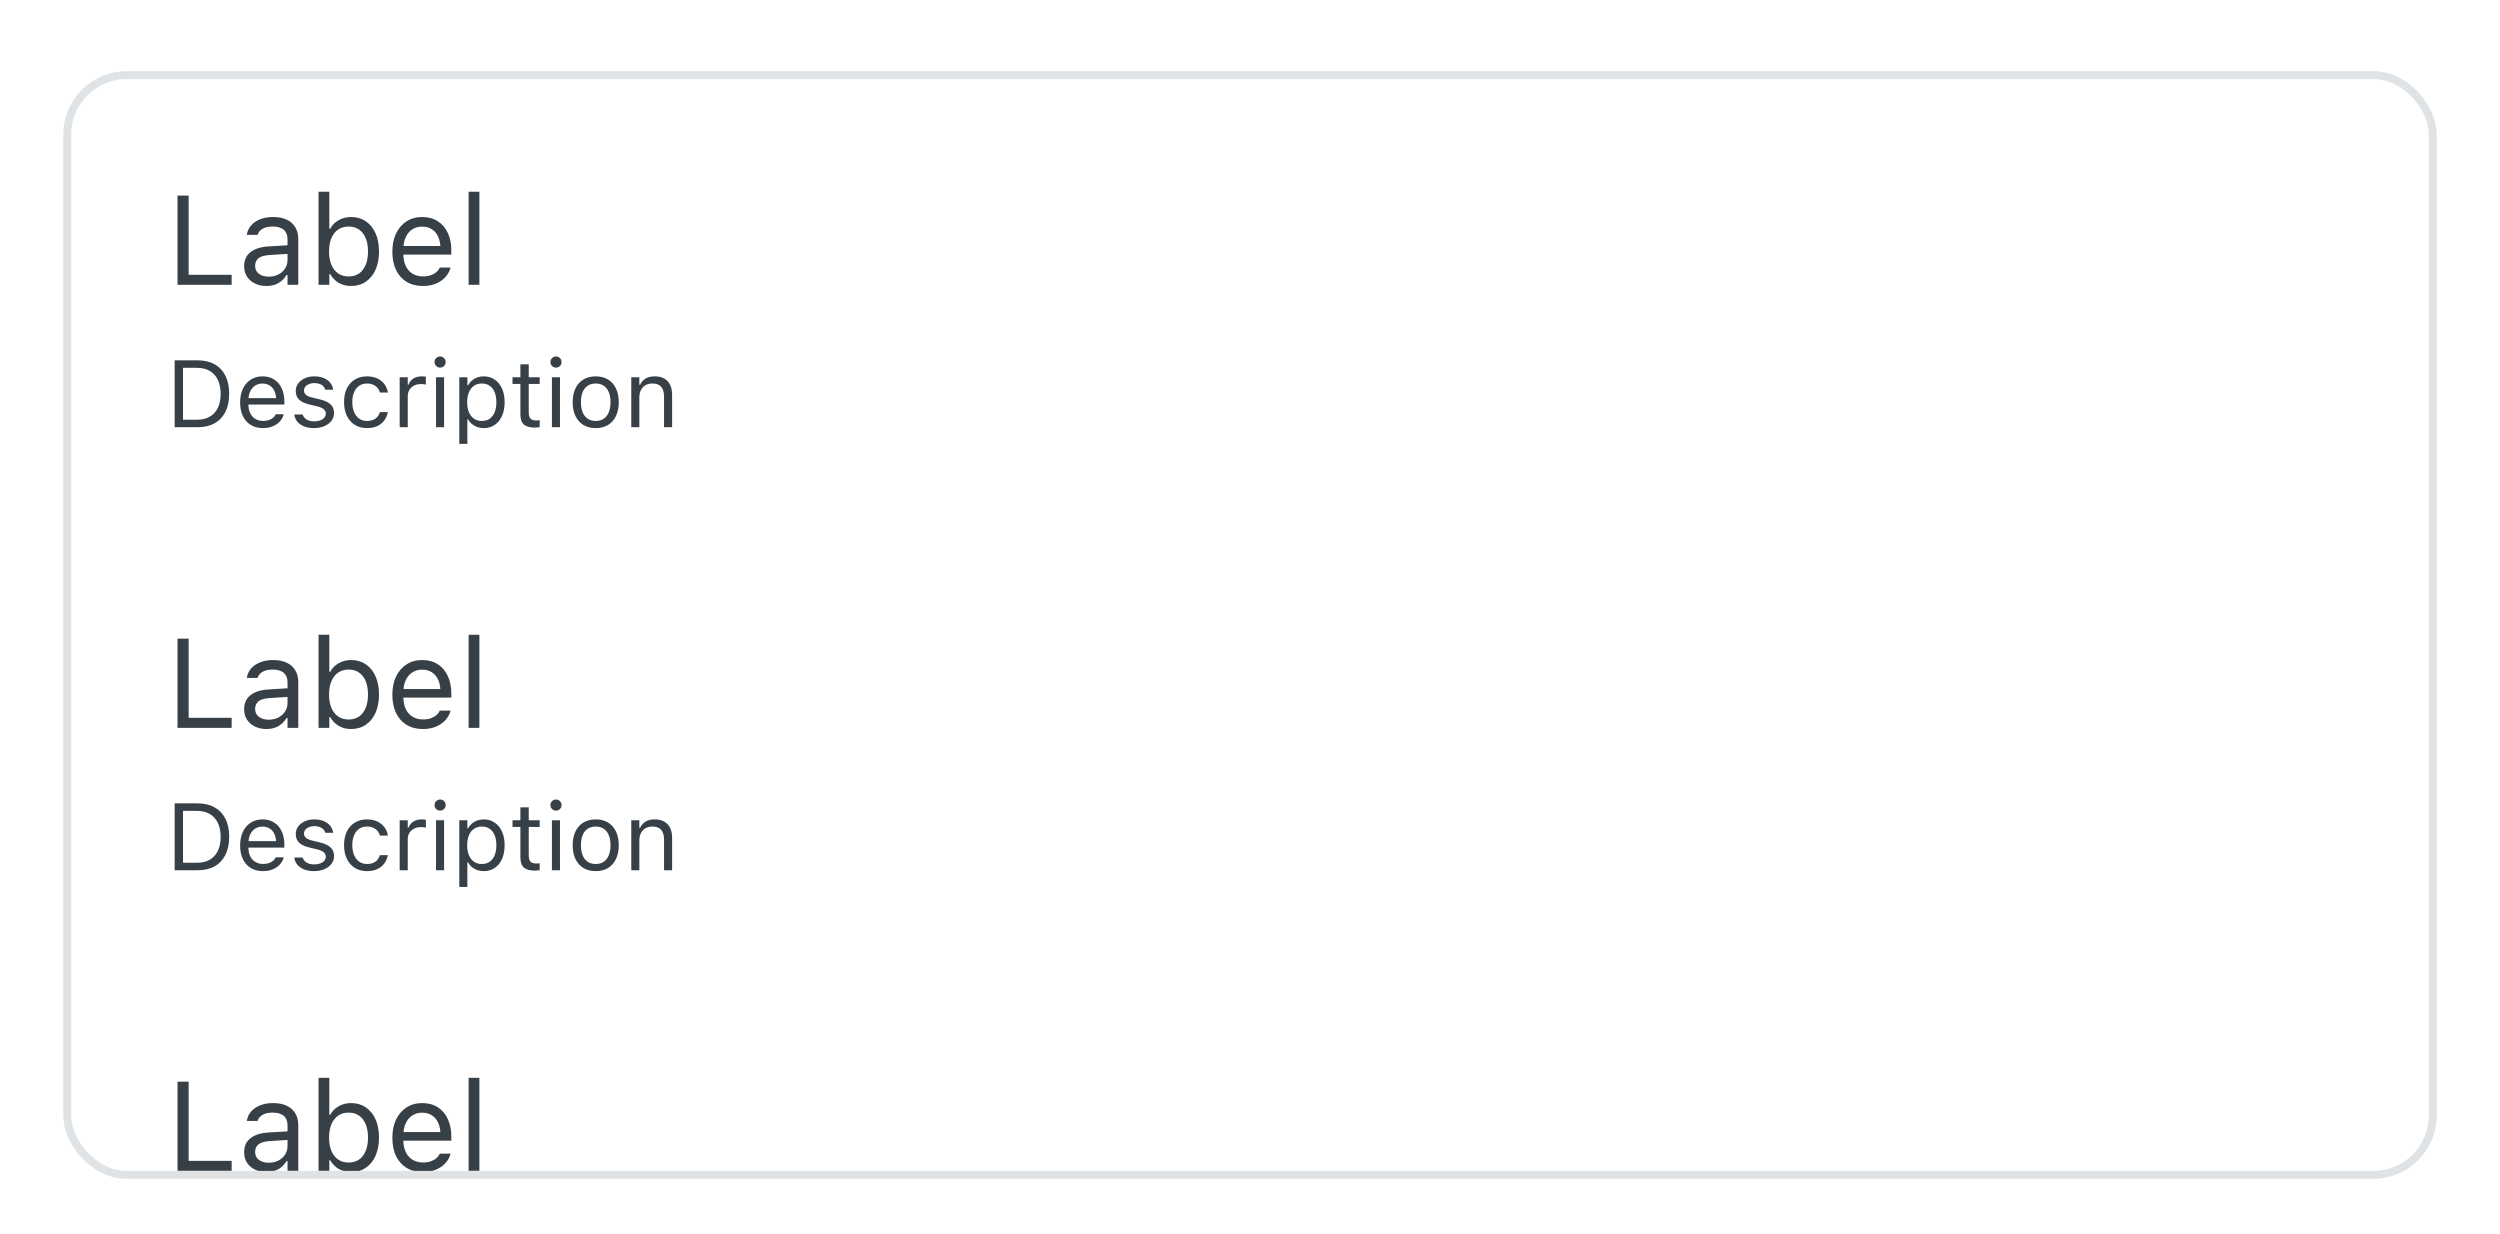 <svg width="316" height="156" viewBox="0 0 316 156" fill="none" xmlns="http://www.w3.org/2000/svg">
<g filter="url(#filter0_dd_1_27343)">
<g clip-path="url(#clip0_1_27343)">
<rect x="8" y="6" width="300" height="140" rx="8" fill="white"/>
<rect width="298" height="56" transform="translate(9 7)" fill="white"/>
<path d="M22.438 33H29.281V31.734H23.844V21.727H22.438V33ZM33.672 33.148C34.052 33.148 34.401 33.096 34.719 32.992C35.036 32.883 35.32 32.724 35.57 32.516C35.825 32.307 36.042 32.055 36.219 31.758H36.344V33H37.703V27.234C37.703 26.651 37.578 26.151 37.328 25.734C37.083 25.312 36.721 24.99 36.242 24.766C35.768 24.542 35.188 24.43 34.5 24.43C33.901 24.43 33.367 24.523 32.898 24.711C32.43 24.893 32.047 25.151 31.75 25.484C31.458 25.812 31.276 26.198 31.203 26.641L31.195 26.688H32.555L32.562 26.664C32.672 26.336 32.888 26.083 33.211 25.906C33.534 25.724 33.948 25.633 34.453 25.633C35.083 25.633 35.555 25.771 35.867 26.047C36.185 26.318 36.344 26.713 36.344 27.234V29.859C36.344 30.26 36.24 30.62 36.031 30.938C35.828 31.255 35.547 31.508 35.188 31.695C34.828 31.878 34.417 31.969 33.953 31.969C33.464 31.969 33.057 31.852 32.734 31.617C32.411 31.378 32.25 31.044 32.25 30.617V30.602C32.25 30.185 32.396 29.862 32.688 29.633C32.984 29.404 33.453 29.271 34.094 29.234L37.023 29.047V27.961L33.93 28.148C32.95 28.206 32.193 28.448 31.656 28.875C31.125 29.297 30.859 29.883 30.859 30.633V30.648C30.859 31.159 30.982 31.602 31.227 31.977C31.477 32.352 31.812 32.641 32.234 32.844C32.661 33.047 33.141 33.148 33.672 33.148ZM44.375 33.148C45.089 33.148 45.708 32.969 46.234 32.609C46.766 32.25 47.177 31.745 47.469 31.094C47.76 30.438 47.906 29.672 47.906 28.797V28.781C47.906 27.901 47.76 27.135 47.469 26.484C47.177 25.833 46.766 25.328 46.234 24.969C45.708 24.609 45.089 24.43 44.375 24.43C43.797 24.43 43.271 24.565 42.797 24.836C42.328 25.102 41.979 25.458 41.75 25.906H41.625V21.234H40.266V33H41.625V31.656H41.75C42.01 32.125 42.367 32.492 42.82 32.758C43.273 33.018 43.792 33.148 44.375 33.148ZM44.062 31.945C43.552 31.945 43.112 31.818 42.742 31.562C42.372 31.307 42.089 30.945 41.891 30.477C41.693 30.003 41.594 29.443 41.594 28.797V28.781C41.594 28.13 41.693 27.57 41.891 27.102C42.089 26.633 42.372 26.271 42.742 26.016C43.112 25.76 43.552 25.633 44.062 25.633C44.578 25.633 45.018 25.76 45.383 26.016C45.747 26.266 46.026 26.625 46.219 27.094C46.417 27.562 46.516 28.125 46.516 28.781V28.797C46.516 29.448 46.417 30.01 46.219 30.484C46.026 30.953 45.747 31.315 45.383 31.57C45.018 31.82 44.578 31.945 44.062 31.945ZM53.453 33.148C53.948 33.148 54.393 33.086 54.789 32.961C55.19 32.831 55.536 32.659 55.828 32.445C56.12 32.227 56.357 31.984 56.539 31.719C56.727 31.448 56.857 31.169 56.93 30.883L56.945 30.82H55.586L55.555 30.891C55.482 31.057 55.354 31.221 55.172 31.383C54.99 31.544 54.758 31.677 54.477 31.781C54.195 31.885 53.865 31.938 53.484 31.938C52.974 31.938 52.531 31.826 52.156 31.602C51.781 31.372 51.492 31.047 51.289 30.625C51.086 30.198 50.984 29.685 50.984 29.086V28.547C50.984 27.917 51.089 27.385 51.297 26.953C51.505 26.521 51.786 26.195 52.141 25.977C52.5 25.753 52.906 25.641 53.359 25.641C53.812 25.641 54.214 25.747 54.562 25.961C54.911 26.169 55.185 26.487 55.383 26.914C55.581 27.341 55.68 27.885 55.68 28.547V29.086L56.352 28.094H50.297V29.18H57.047V28.648C57.047 27.81 56.898 27.076 56.602 26.445C56.31 25.81 55.888 25.315 55.336 24.961C54.789 24.607 54.133 24.43 53.367 24.43C52.607 24.43 51.943 24.615 51.375 24.984C50.807 25.354 50.367 25.867 50.055 26.523C49.747 27.18 49.594 27.943 49.594 28.812V28.82C49.594 29.701 49.747 30.466 50.055 31.117C50.367 31.763 50.81 32.263 51.383 32.617C51.961 32.971 52.651 33.148 53.453 33.148ZM59.234 33H60.594V21.234H59.234V33Z" fill="#373F47"/>
<path d="M22.078 51H24.979C25.818 51 26.535 50.834 27.129 50.502C27.723 50.166 28.178 49.684 28.494 49.055C28.811 48.422 28.969 47.662 28.969 46.775V46.764C28.969 45.877 28.811 45.119 28.494 44.49C28.178 43.861 27.721 43.381 27.123 43.049C26.529 42.713 25.814 42.545 24.979 42.545H22.078V51ZM23.133 50.051V43.494H24.908C25.533 43.494 26.068 43.625 26.514 43.887C26.959 44.145 27.299 44.52 27.533 45.012C27.771 45.5 27.891 46.088 27.891 46.775V46.787C27.891 47.471 27.773 48.057 27.539 48.545C27.305 49.033 26.965 49.406 26.52 49.664C26.074 49.922 25.537 50.051 24.908 50.051H23.133ZM33.246 51.111C33.617 51.111 33.951 51.065 34.248 50.971C34.549 50.873 34.809 50.744 35.027 50.584C35.246 50.42 35.424 50.238 35.56 50.039C35.701 49.836 35.799 49.627 35.853 49.412L35.865 49.365H34.846L34.822 49.418C34.768 49.543 34.672 49.666 34.535 49.787C34.398 49.908 34.225 50.008 34.014 50.086C33.803 50.164 33.555 50.203 33.27 50.203C32.887 50.203 32.555 50.119 32.273 49.951C31.992 49.779 31.775 49.535 31.623 49.219C31.471 48.898 31.395 48.514 31.395 48.065V47.66C31.395 47.188 31.473 46.789 31.629 46.465C31.785 46.141 31.996 45.897 32.262 45.732C32.531 45.565 32.836 45.48 33.176 45.48C33.516 45.48 33.816 45.56 34.078 45.721C34.34 45.877 34.545 46.115 34.693 46.435C34.842 46.756 34.916 47.164 34.916 47.66V48.065L35.42 47.32H30.879V48.135H35.941V47.736C35.941 47.107 35.83 46.557 35.607 46.084C35.389 45.607 35.072 45.236 34.658 44.971C34.248 44.705 33.756 44.572 33.182 44.572C32.611 44.572 32.113 44.711 31.688 44.988C31.262 45.266 30.932 45.65 30.697 46.143C30.467 46.635 30.352 47.207 30.352 47.859V47.865C30.352 48.525 30.467 49.1 30.697 49.588C30.932 50.072 31.264 50.447 31.693 50.713C32.127 50.978 32.645 51.111 33.246 51.111ZM39.691 51.111C40.172 51.111 40.602 51.031 40.98 50.871C41.363 50.711 41.666 50.488 41.889 50.203C42.111 49.914 42.223 49.582 42.223 49.207V49.195C42.223 48.742 42.076 48.381 41.783 48.111C41.494 47.842 41.053 47.635 40.459 47.49L39.486 47.256C39.115 47.166 38.846 47.051 38.678 46.91C38.51 46.77 38.426 46.592 38.426 46.377V46.365C38.426 46.178 38.482 46.014 38.596 45.873C38.709 45.732 38.863 45.623 39.059 45.545C39.254 45.463 39.477 45.422 39.727 45.422C40.109 45.422 40.42 45.5 40.658 45.656C40.897 45.812 41.049 46.016 41.115 46.266H42.117C42.07 45.922 41.941 45.623 41.73 45.369C41.523 45.115 41.248 44.92 40.904 44.783C40.565 44.643 40.174 44.572 39.732 44.572C39.287 44.572 38.887 44.652 38.531 44.812C38.176 44.973 37.895 45.191 37.688 45.469C37.484 45.746 37.383 46.06 37.383 46.412V46.418C37.383 46.871 37.522 47.234 37.799 47.508C38.076 47.777 38.51 47.982 39.1 48.123L40.078 48.357C40.469 48.451 40.75 48.574 40.922 48.727C41.094 48.875 41.18 49.057 41.18 49.272V49.283C41.18 49.475 41.117 49.645 40.992 49.793C40.867 49.938 40.695 50.053 40.477 50.139C40.262 50.221 40.012 50.262 39.727 50.262C39.324 50.262 38.998 50.182 38.748 50.022C38.498 49.861 38.33 49.65 38.244 49.389H37.201C37.24 49.736 37.367 50.039 37.582 50.297C37.801 50.555 38.09 50.756 38.449 50.9C38.809 51.041 39.223 51.111 39.691 51.111ZM46.389 51.111C46.897 51.111 47.33 51.027 47.69 50.859C48.049 50.691 48.338 50.461 48.557 50.168C48.775 49.871 48.928 49.533 49.014 49.154L49.025 49.09L48.018 49.096L48.006 49.131C47.889 49.482 47.695 49.75 47.426 49.934C47.156 50.117 46.809 50.209 46.383 50.209C46.008 50.209 45.682 50.111 45.404 49.916C45.127 49.721 44.912 49.445 44.76 49.09C44.607 48.73 44.531 48.309 44.531 47.824V47.812C44.531 47.336 44.605 46.924 44.754 46.576C44.906 46.225 45.121 45.953 45.398 45.762C45.676 45.57 46.004 45.475 46.383 45.475C46.836 45.475 47.201 45.584 47.478 45.803C47.756 46.022 47.934 46.287 48.012 46.6L48.018 46.617H49.031L49.025 46.582C48.963 46.207 48.82 45.869 48.598 45.568C48.375 45.264 48.078 45.022 47.707 44.842C47.336 44.662 46.895 44.572 46.383 44.572C45.793 44.572 45.281 44.707 44.848 44.977C44.414 45.242 44.078 45.617 43.84 46.102C43.605 46.586 43.488 47.156 43.488 47.812V47.824C43.488 48.492 43.607 49.072 43.846 49.565C44.084 50.057 44.42 50.438 44.853 50.707C45.287 50.977 45.799 51.111 46.389 51.111ZM50.52 51H51.539V47.086C51.539 46.777 51.609 46.508 51.75 46.277C51.895 46.047 52.092 45.867 52.342 45.738C52.592 45.609 52.879 45.545 53.203 45.545C53.316 45.545 53.422 45.551 53.52 45.562C53.621 45.57 53.725 45.584 53.83 45.603V44.613C53.779 44.605 53.705 44.598 53.607 44.59C53.514 44.578 53.418 44.572 53.32 44.572C52.895 44.572 52.537 44.664 52.248 44.848C51.959 45.031 51.754 45.289 51.633 45.621H51.539V44.684H50.52V51ZM55.113 51H56.133V44.684H55.113V51ZM55.629 43.465C55.824 43.465 55.99 43.397 56.127 43.26C56.264 43.119 56.332 42.953 56.332 42.762C56.332 42.566 56.264 42.4 56.127 42.264C55.99 42.127 55.824 42.059 55.629 42.059C55.438 42.059 55.272 42.127 55.131 42.264C54.994 42.4 54.926 42.566 54.926 42.762C54.926 42.953 54.994 43.119 55.131 43.26C55.272 43.397 55.438 43.465 55.629 43.465ZM58.055 53.109H59.074V50.004H59.168C59.285 50.23 59.441 50.426 59.637 50.59C59.836 50.754 60.062 50.883 60.316 50.977C60.574 51.066 60.848 51.111 61.137 51.111C61.672 51.111 62.137 50.977 62.531 50.707C62.93 50.438 63.238 50.059 63.457 49.57C63.676 49.082 63.785 48.508 63.785 47.848V47.836C63.785 47.18 63.676 46.607 63.457 46.119C63.238 45.631 62.93 45.252 62.531 44.982C62.137 44.709 61.672 44.572 61.137 44.572C60.844 44.572 60.572 44.617 60.322 44.707C60.072 44.797 59.85 44.926 59.654 45.094C59.459 45.258 59.297 45.457 59.168 45.691H59.074V44.684H58.055V53.109ZM60.902 50.209C60.52 50.209 60.19 50.113 59.912 49.922C59.635 49.73 59.422 49.459 59.273 49.107C59.125 48.752 59.051 48.332 59.051 47.848V47.836C59.051 47.348 59.125 46.928 59.273 46.576C59.422 46.225 59.635 45.953 59.912 45.762C60.19 45.57 60.52 45.475 60.902 45.475C61.289 45.475 61.619 45.57 61.893 45.762C62.166 45.949 62.375 46.219 62.52 46.57C62.668 46.922 62.742 47.344 62.742 47.836V47.848C62.742 48.336 62.668 48.758 62.52 49.113C62.375 49.465 62.166 49.736 61.893 49.928C61.619 50.115 61.289 50.209 60.902 50.209ZM67.623 51.047C67.725 51.047 67.824 51.041 67.922 51.029C68.019 51.018 68.117 51.004 68.215 50.988V50.121C68.121 50.129 68.041 50.135 67.975 50.139C67.912 50.143 67.836 50.145 67.746 50.145C67.418 50.145 67.184 50.065 67.043 49.904C66.902 49.74 66.832 49.473 66.832 49.102V45.527H68.215V44.684H66.832V43.049H65.777V44.684H64.781V45.527H65.777V49.359C65.777 49.961 65.922 50.393 66.211 50.654C66.504 50.916 66.975 51.047 67.623 51.047ZM69.762 51H70.781V44.684H69.762V51ZM70.277 43.465C70.473 43.465 70.639 43.397 70.775 43.26C70.912 43.119 70.981 42.953 70.981 42.762C70.981 42.566 70.912 42.4 70.775 42.264C70.639 42.127 70.473 42.059 70.277 42.059C70.086 42.059 69.92 42.127 69.779 42.264C69.643 42.4 69.574 42.566 69.574 42.762C69.574 42.953 69.643 43.119 69.779 43.26C69.92 43.397 70.086 43.465 70.277 43.465ZM75.299 51.111C75.9 51.111 76.418 50.98 76.852 50.719C77.285 50.453 77.619 50.076 77.853 49.588C78.092 49.1 78.211 48.52 78.211 47.848V47.836C78.211 47.16 78.092 46.578 77.853 46.09C77.619 45.602 77.285 45.227 76.852 44.965C76.418 44.703 75.9 44.572 75.299 44.572C74.701 44.572 74.184 44.703 73.746 44.965C73.312 45.227 72.977 45.602 72.738 46.09C72.504 46.578 72.387 47.16 72.387 47.836V47.848C72.387 48.52 72.504 49.1 72.738 49.588C72.977 50.076 73.312 50.453 73.746 50.719C74.184 50.98 74.701 51.111 75.299 51.111ZM75.299 50.209C74.9 50.209 74.562 50.115 74.285 49.928C74.008 49.74 73.795 49.471 73.647 49.119C73.502 48.768 73.43 48.344 73.43 47.848V47.836C73.43 47.336 73.502 46.91 73.647 46.559C73.795 46.207 74.008 45.94 74.285 45.756C74.562 45.568 74.9 45.475 75.299 45.475C75.697 45.475 76.035 45.568 76.312 45.756C76.59 45.94 76.801 46.207 76.945 46.559C77.094 46.91 77.168 47.336 77.168 47.836V47.848C77.168 48.344 77.094 48.768 76.945 49.119C76.801 49.471 76.59 49.74 76.312 49.928C76.035 50.115 75.697 50.209 75.299 50.209ZM79.793 51H80.812V47.262C80.812 46.891 80.879 46.572 81.012 46.307C81.148 46.041 81.34 45.836 81.586 45.691C81.832 45.547 82.123 45.475 82.459 45.475C82.963 45.475 83.334 45.613 83.572 45.891C83.814 46.164 83.936 46.586 83.936 47.156V51H84.955V46.91C84.955 46.16 84.764 45.584 84.381 45.182C84.002 44.775 83.457 44.572 82.746 44.572C82.281 44.572 81.898 44.666 81.598 44.853C81.297 45.037 81.066 45.297 80.906 45.633H80.812V44.684H79.793V51Z" fill="#373F47"/>
<rect width="298" height="56" transform="translate(9 63)" fill="white"/>
<path d="M22.438 89H29.281V87.734H23.844V77.727H22.438V89ZM33.672 89.148C34.052 89.148 34.401 89.096 34.719 88.992C35.036 88.883 35.32 88.724 35.57 88.516C35.825 88.307 36.042 88.055 36.219 87.758H36.344V89H37.703V83.234C37.703 82.651 37.578 82.151 37.328 81.734C37.083 81.312 36.721 80.99 36.242 80.766C35.768 80.542 35.188 80.43 34.5 80.43C33.901 80.43 33.367 80.523 32.898 80.711C32.43 80.893 32.047 81.151 31.75 81.484C31.458 81.812 31.276 82.198 31.203 82.641L31.195 82.688H32.555L32.562 82.664C32.672 82.336 32.888 82.083 33.211 81.906C33.534 81.724 33.948 81.633 34.453 81.633C35.083 81.633 35.555 81.771 35.867 82.047C36.185 82.318 36.344 82.713 36.344 83.234V85.859C36.344 86.26 36.24 86.62 36.031 86.938C35.828 87.255 35.547 87.508 35.188 87.695C34.828 87.878 34.417 87.969 33.953 87.969C33.464 87.969 33.057 87.852 32.734 87.617C32.411 87.378 32.25 87.044 32.25 86.617V86.602C32.25 86.185 32.396 85.862 32.688 85.633C32.984 85.404 33.453 85.271 34.094 85.234L37.023 85.047V83.961L33.93 84.148C32.95 84.206 32.193 84.448 31.656 84.875C31.125 85.297 30.859 85.883 30.859 86.633V86.648C30.859 87.159 30.982 87.602 31.227 87.977C31.477 88.352 31.812 88.641 32.234 88.844C32.661 89.047 33.141 89.148 33.672 89.148ZM44.375 89.148C45.089 89.148 45.708 88.969 46.234 88.609C46.766 88.25 47.177 87.745 47.469 87.094C47.76 86.438 47.906 85.672 47.906 84.797V84.781C47.906 83.901 47.76 83.135 47.469 82.484C47.177 81.833 46.766 81.328 46.234 80.969C45.708 80.609 45.089 80.43 44.375 80.43C43.797 80.43 43.271 80.565 42.797 80.836C42.328 81.102 41.979 81.458 41.75 81.906H41.625V77.234H40.266V89H41.625V87.656H41.75C42.01 88.125 42.367 88.492 42.82 88.758C43.273 89.018 43.792 89.148 44.375 89.148ZM44.062 87.945C43.552 87.945 43.112 87.818 42.742 87.562C42.372 87.307 42.089 86.945 41.891 86.477C41.693 86.003 41.594 85.443 41.594 84.797V84.781C41.594 84.13 41.693 83.57 41.891 83.102C42.089 82.633 42.372 82.271 42.742 82.016C43.112 81.76 43.552 81.633 44.062 81.633C44.578 81.633 45.018 81.76 45.383 82.016C45.747 82.266 46.026 82.625 46.219 83.094C46.417 83.562 46.516 84.125 46.516 84.781V84.797C46.516 85.448 46.417 86.01 46.219 86.484C46.026 86.953 45.747 87.315 45.383 87.57C45.018 87.82 44.578 87.945 44.062 87.945ZM53.453 89.148C53.948 89.148 54.393 89.086 54.789 88.961C55.19 88.831 55.536 88.659 55.828 88.445C56.12 88.227 56.357 87.984 56.539 87.719C56.727 87.448 56.857 87.169 56.93 86.883L56.945 86.82H55.586L55.555 86.891C55.482 87.057 55.354 87.221 55.172 87.383C54.99 87.544 54.758 87.677 54.477 87.781C54.195 87.885 53.865 87.938 53.484 87.938C52.974 87.938 52.531 87.826 52.156 87.602C51.781 87.372 51.492 87.047 51.289 86.625C51.086 86.198 50.984 85.685 50.984 85.086V84.547C50.984 83.917 51.089 83.385 51.297 82.953C51.505 82.521 51.786 82.195 52.141 81.977C52.5 81.753 52.906 81.641 53.359 81.641C53.812 81.641 54.214 81.747 54.562 81.961C54.911 82.169 55.185 82.487 55.383 82.914C55.581 83.341 55.68 83.885 55.68 84.547V85.086L56.352 84.094H50.297V85.18H57.047V84.648C57.047 83.81 56.898 83.076 56.602 82.445C56.31 81.81 55.888 81.315 55.336 80.961C54.789 80.607 54.133 80.43 53.367 80.43C52.607 80.43 51.943 80.615 51.375 80.984C50.807 81.354 50.367 81.867 50.055 82.523C49.747 83.18 49.594 83.943 49.594 84.812V84.82C49.594 85.701 49.747 86.466 50.055 87.117C50.367 87.763 50.81 88.263 51.383 88.617C51.961 88.971 52.651 89.148 53.453 89.148ZM59.234 89H60.594V77.234H59.234V89Z" fill="#373F47"/>
<path d="M22.078 107H24.979C25.818 107 26.535 106.834 27.129 106.502C27.723 106.166 28.178 105.684 28.494 105.055C28.811 104.422 28.969 103.662 28.969 102.775V102.764C28.969 101.877 28.811 101.119 28.494 100.49C28.178 99.861 27.721 99.381 27.123 99.049C26.529 98.713 25.814 98.545 24.979 98.545H22.078V107ZM23.133 106.051V99.494H24.908C25.533 99.494 26.068 99.625 26.514 99.887C26.959 100.145 27.299 100.52 27.533 101.012C27.771 101.5 27.891 102.088 27.891 102.775V102.787C27.891 103.471 27.773 104.057 27.539 104.545C27.305 105.033 26.965 105.406 26.52 105.664C26.074 105.922 25.537 106.051 24.908 106.051H23.133ZM33.246 107.111C33.617 107.111 33.951 107.064 34.248 106.971C34.549 106.873 34.809 106.744 35.027 106.584C35.246 106.42 35.424 106.238 35.56 106.039C35.701 105.836 35.799 105.627 35.853 105.412L35.865 105.365H34.846L34.822 105.418C34.768 105.543 34.672 105.666 34.535 105.787C34.398 105.908 34.225 106.008 34.014 106.086C33.803 106.164 33.555 106.203 33.27 106.203C32.887 106.203 32.555 106.119 32.273 105.951C31.992 105.779 31.775 105.535 31.623 105.219C31.471 104.898 31.395 104.514 31.395 104.064V103.66C31.395 103.188 31.473 102.789 31.629 102.465C31.785 102.141 31.996 101.896 32.262 101.732C32.531 101.564 32.836 101.48 33.176 101.48C33.516 101.48 33.816 101.561 34.078 101.721C34.34 101.877 34.545 102.115 34.693 102.436C34.842 102.756 34.916 103.164 34.916 103.66V104.064L35.42 103.32H30.879V104.135H35.941V103.736C35.941 103.107 35.83 102.557 35.607 102.084C35.389 101.607 35.072 101.236 34.658 100.971C34.248 100.705 33.756 100.572 33.182 100.572C32.611 100.572 32.113 100.711 31.688 100.988C31.262 101.266 30.932 101.65 30.697 102.143C30.467 102.635 30.352 103.207 30.352 103.859V103.865C30.352 104.525 30.467 105.1 30.697 105.588C30.932 106.072 31.264 106.447 31.693 106.713C32.127 106.979 32.645 107.111 33.246 107.111ZM39.691 107.111C40.172 107.111 40.602 107.031 40.98 106.871C41.363 106.711 41.666 106.488 41.889 106.203C42.111 105.914 42.223 105.582 42.223 105.207V105.195C42.223 104.742 42.076 104.381 41.783 104.111C41.494 103.842 41.053 103.635 40.459 103.49L39.486 103.256C39.115 103.166 38.846 103.051 38.678 102.91C38.51 102.77 38.426 102.592 38.426 102.377V102.365C38.426 102.178 38.482 102.014 38.596 101.873C38.709 101.732 38.863 101.623 39.059 101.545C39.254 101.463 39.477 101.422 39.727 101.422C40.109 101.422 40.42 101.5 40.658 101.656C40.897 101.812 41.049 102.016 41.115 102.266H42.117C42.07 101.922 41.941 101.623 41.73 101.369C41.523 101.115 41.248 100.92 40.904 100.783C40.565 100.643 40.174 100.572 39.732 100.572C39.287 100.572 38.887 100.652 38.531 100.812C38.176 100.973 37.895 101.191 37.688 101.469C37.484 101.746 37.383 102.061 37.383 102.412V102.418C37.383 102.871 37.522 103.234 37.799 103.508C38.076 103.777 38.51 103.982 39.1 104.123L40.078 104.357C40.469 104.451 40.75 104.574 40.922 104.727C41.094 104.875 41.18 105.057 41.18 105.271V105.283C41.18 105.475 41.117 105.645 40.992 105.793C40.867 105.938 40.695 106.053 40.477 106.139C40.262 106.221 40.012 106.262 39.727 106.262C39.324 106.262 38.998 106.182 38.748 106.021C38.498 105.861 38.33 105.65 38.244 105.389H37.201C37.24 105.736 37.367 106.039 37.582 106.297C37.801 106.555 38.09 106.756 38.449 106.9C38.809 107.041 39.223 107.111 39.691 107.111ZM46.389 107.111C46.897 107.111 47.33 107.027 47.69 106.859C48.049 106.691 48.338 106.461 48.557 106.168C48.775 105.871 48.928 105.533 49.014 105.154L49.025 105.09L48.018 105.096L48.006 105.131C47.889 105.482 47.695 105.75 47.426 105.934C47.156 106.117 46.809 106.209 46.383 106.209C46.008 106.209 45.682 106.111 45.404 105.916C45.127 105.721 44.912 105.445 44.76 105.09C44.607 104.73 44.531 104.309 44.531 103.824V103.812C44.531 103.336 44.605 102.924 44.754 102.576C44.906 102.225 45.121 101.953 45.398 101.762C45.676 101.57 46.004 101.475 46.383 101.475C46.836 101.475 47.201 101.584 47.478 101.803C47.756 102.021 47.934 102.287 48.012 102.6L48.018 102.617H49.031L49.025 102.582C48.963 102.207 48.82 101.869 48.598 101.568C48.375 101.264 48.078 101.021 47.707 100.842C47.336 100.662 46.895 100.572 46.383 100.572C45.793 100.572 45.281 100.707 44.848 100.977C44.414 101.242 44.078 101.617 43.84 102.102C43.605 102.586 43.488 103.156 43.488 103.812V103.824C43.488 104.492 43.607 105.072 43.846 105.564C44.084 106.057 44.42 106.438 44.853 106.707C45.287 106.977 45.799 107.111 46.389 107.111ZM50.52 107H51.539V103.086C51.539 102.777 51.609 102.508 51.75 102.277C51.895 102.047 52.092 101.867 52.342 101.738C52.592 101.609 52.879 101.545 53.203 101.545C53.316 101.545 53.422 101.551 53.52 101.562C53.621 101.57 53.725 101.584 53.83 101.604V100.613C53.779 100.605 53.705 100.598 53.607 100.59C53.514 100.578 53.418 100.572 53.32 100.572C52.895 100.572 52.537 100.664 52.248 100.848C51.959 101.031 51.754 101.289 51.633 101.621H51.539V100.684H50.52V107ZM55.113 107H56.133V100.684H55.113V107ZM55.629 99.465C55.824 99.465 55.99 99.397 56.127 99.26C56.264 99.119 56.332 98.953 56.332 98.762C56.332 98.566 56.264 98.4 56.127 98.264C55.99 98.127 55.824 98.059 55.629 98.059C55.438 98.059 55.272 98.127 55.131 98.264C54.994 98.4 54.926 98.566 54.926 98.762C54.926 98.953 54.994 99.119 55.131 99.26C55.272 99.397 55.438 99.465 55.629 99.465ZM58.055 109.109H59.074V106.004H59.168C59.285 106.23 59.441 106.426 59.637 106.59C59.836 106.754 60.062 106.883 60.316 106.977C60.574 107.066 60.848 107.111 61.137 107.111C61.672 107.111 62.137 106.977 62.531 106.707C62.93 106.438 63.238 106.059 63.457 105.57C63.676 105.082 63.785 104.508 63.785 103.848V103.836C63.785 103.18 63.676 102.607 63.457 102.119C63.238 101.631 62.93 101.252 62.531 100.982C62.137 100.709 61.672 100.572 61.137 100.572C60.844 100.572 60.572 100.617 60.322 100.707C60.072 100.797 59.85 100.926 59.654 101.094C59.459 101.258 59.297 101.457 59.168 101.691H59.074V100.684H58.055V109.109ZM60.902 106.209C60.52 106.209 60.19 106.113 59.912 105.922C59.635 105.73 59.422 105.459 59.273 105.107C59.125 104.752 59.051 104.332 59.051 103.848V103.836C59.051 103.348 59.125 102.928 59.273 102.576C59.422 102.225 59.635 101.953 59.912 101.762C60.19 101.57 60.52 101.475 60.902 101.475C61.289 101.475 61.619 101.57 61.893 101.762C62.166 101.949 62.375 102.219 62.52 102.57C62.668 102.922 62.742 103.344 62.742 103.836V103.848C62.742 104.336 62.668 104.758 62.52 105.113C62.375 105.465 62.166 105.736 61.893 105.928C61.619 106.115 61.289 106.209 60.902 106.209ZM67.623 107.047C67.725 107.047 67.824 107.041 67.922 107.029C68.019 107.018 68.117 107.004 68.215 106.988V106.121C68.121 106.129 68.041 106.135 67.975 106.139C67.912 106.143 67.836 106.145 67.746 106.145C67.418 106.145 67.184 106.064 67.043 105.904C66.902 105.74 66.832 105.473 66.832 105.102V101.527H68.215V100.684H66.832V99.049H65.777V100.684H64.781V101.527H65.777V105.359C65.777 105.961 65.922 106.393 66.211 106.654C66.504 106.916 66.975 107.047 67.623 107.047ZM69.762 107H70.781V100.684H69.762V107ZM70.277 99.465C70.473 99.465 70.639 99.397 70.775 99.26C70.912 99.119 70.981 98.953 70.981 98.762C70.981 98.566 70.912 98.4 70.775 98.264C70.639 98.127 70.473 98.059 70.277 98.059C70.086 98.059 69.92 98.127 69.779 98.264C69.643 98.4 69.574 98.566 69.574 98.762C69.574 98.953 69.643 99.119 69.779 99.26C69.92 99.397 70.086 99.465 70.277 99.465ZM75.299 107.111C75.9 107.111 76.418 106.98 76.852 106.719C77.285 106.453 77.619 106.076 77.853 105.588C78.092 105.1 78.211 104.52 78.211 103.848V103.836C78.211 103.16 78.092 102.578 77.853 102.09C77.619 101.602 77.285 101.227 76.852 100.965C76.418 100.703 75.9 100.572 75.299 100.572C74.701 100.572 74.184 100.703 73.746 100.965C73.312 101.227 72.977 101.602 72.738 102.09C72.504 102.578 72.387 103.16 72.387 103.836V103.848C72.387 104.52 72.504 105.1 72.738 105.588C72.977 106.076 73.312 106.453 73.746 106.719C74.184 106.98 74.701 107.111 75.299 107.111ZM75.299 106.209C74.9 106.209 74.562 106.115 74.285 105.928C74.008 105.74 73.795 105.471 73.647 105.119C73.502 104.768 73.43 104.344 73.43 103.848V103.836C73.43 103.336 73.502 102.91 73.647 102.559C73.795 102.207 74.008 101.939 74.285 101.756C74.562 101.568 74.9 101.475 75.299 101.475C75.697 101.475 76.035 101.568 76.312 101.756C76.59 101.939 76.801 102.207 76.945 102.559C77.094 102.91 77.168 103.336 77.168 103.836V103.848C77.168 104.344 77.094 104.768 76.945 105.119C76.801 105.471 76.59 105.74 76.312 105.928C76.035 106.115 75.697 106.209 75.299 106.209ZM79.793 107H80.812V103.262C80.812 102.891 80.879 102.572 81.012 102.307C81.148 102.041 81.34 101.836 81.586 101.691C81.832 101.547 82.123 101.475 82.459 101.475C82.963 101.475 83.334 101.613 83.572 101.891C83.814 102.164 83.936 102.586 83.936 103.156V107H84.955V102.91C84.955 102.16 84.764 101.584 84.381 101.182C84.002 100.775 83.457 100.572 82.746 100.572C82.281 100.572 81.898 100.666 81.598 100.854C81.297 101.037 81.066 101.297 80.906 101.633H80.812V100.684H79.793V107Z" fill="#373F47"/>
<rect width="298" height="56" transform="translate(9 119)" fill="white"/>
<path d="M22.438 145H29.281V143.734H23.844V133.727H22.438V145ZM33.672 145.148C34.052 145.148 34.401 145.096 34.719 144.992C35.036 144.883 35.32 144.724 35.57 144.516C35.825 144.307 36.042 144.055 36.219 143.758H36.344V145H37.703V139.234C37.703 138.651 37.578 138.151 37.328 137.734C37.083 137.312 36.721 136.99 36.242 136.766C35.768 136.542 35.188 136.43 34.5 136.43C33.901 136.43 33.367 136.523 32.898 136.711C32.43 136.893 32.047 137.151 31.75 137.484C31.458 137.812 31.276 138.198 31.203 138.641L31.195 138.688H32.555L32.562 138.664C32.672 138.336 32.888 138.083 33.211 137.906C33.534 137.724 33.948 137.633 34.453 137.633C35.083 137.633 35.555 137.771 35.867 138.047C36.185 138.318 36.344 138.714 36.344 139.234V141.859C36.344 142.26 36.24 142.62 36.031 142.938C35.828 143.255 35.547 143.508 35.188 143.695C34.828 143.878 34.417 143.969 33.953 143.969C33.464 143.969 33.057 143.852 32.734 143.617C32.411 143.378 32.25 143.044 32.25 142.617V142.602C32.25 142.185 32.396 141.862 32.688 141.633C32.984 141.404 33.453 141.271 34.094 141.234L37.023 141.047V139.961L33.93 140.148C32.95 140.206 32.193 140.448 31.656 140.875C31.125 141.297 30.859 141.883 30.859 142.633V142.648C30.859 143.159 30.982 143.602 31.227 143.977C31.477 144.352 31.812 144.641 32.234 144.844C32.661 145.047 33.141 145.148 33.672 145.148ZM44.375 145.148C45.089 145.148 45.708 144.969 46.234 144.609C46.766 144.25 47.177 143.745 47.469 143.094C47.76 142.438 47.906 141.672 47.906 140.797V140.781C47.906 139.901 47.76 139.135 47.469 138.484C47.177 137.833 46.766 137.328 46.234 136.969C45.708 136.609 45.089 136.43 44.375 136.43C43.797 136.43 43.271 136.565 42.797 136.836C42.328 137.102 41.979 137.458 41.75 137.906H41.625V133.234H40.266V145H41.625V143.656H41.75C42.01 144.125 42.367 144.492 42.82 144.758C43.273 145.018 43.792 145.148 44.375 145.148ZM44.062 143.945C43.552 143.945 43.112 143.818 42.742 143.562C42.372 143.307 42.089 142.945 41.891 142.477C41.693 142.003 41.594 141.443 41.594 140.797V140.781C41.594 140.13 41.693 139.57 41.891 139.102C42.089 138.633 42.372 138.271 42.742 138.016C43.112 137.76 43.552 137.633 44.062 137.633C44.578 137.633 45.018 137.76 45.383 138.016C45.747 138.266 46.026 138.625 46.219 139.094C46.417 139.562 46.516 140.125 46.516 140.781V140.797C46.516 141.448 46.417 142.01 46.219 142.484C46.026 142.953 45.747 143.315 45.383 143.57C45.018 143.82 44.578 143.945 44.062 143.945ZM53.453 145.148C53.948 145.148 54.393 145.086 54.789 144.961C55.19 144.831 55.536 144.659 55.828 144.445C56.12 144.227 56.357 143.984 56.539 143.719C56.727 143.448 56.857 143.169 56.93 142.883L56.945 142.82H55.586L55.555 142.891C55.482 143.057 55.354 143.221 55.172 143.383C54.99 143.544 54.758 143.677 54.477 143.781C54.195 143.885 53.865 143.938 53.484 143.938C52.974 143.938 52.531 143.826 52.156 143.602C51.781 143.372 51.492 143.047 51.289 142.625C51.086 142.198 50.984 141.685 50.984 141.086V140.547C50.984 139.917 51.089 139.385 51.297 138.953C51.505 138.521 51.786 138.195 52.141 137.977C52.5 137.753 52.906 137.641 53.359 137.641C53.812 137.641 54.214 137.747 54.562 137.961C54.911 138.169 55.185 138.487 55.383 138.914C55.581 139.341 55.68 139.885 55.68 140.547V141.086L56.352 140.094H50.297V141.18H57.047V140.648C57.047 139.81 56.898 139.076 56.602 138.445C56.31 137.81 55.888 137.315 55.336 136.961C54.789 136.607 54.133 136.43 53.367 136.43C52.607 136.43 51.943 136.615 51.375 136.984C50.807 137.354 50.367 137.867 50.055 138.523C49.747 139.18 49.594 139.943 49.594 140.812V140.82C49.594 141.701 49.747 142.466 50.055 143.117C50.367 143.763 50.81 144.263 51.383 144.617C51.961 144.971 52.651 145.148 53.453 145.148ZM59.234 145H60.594V133.234H59.234V145Z" fill="#373F47"/>
</g>
<rect x="8.5" y="6.5" width="299" height="139" rx="7.5" stroke="#DFE3E6"/>
</g>
<defs>
<filter id="filter0_dd_1_27343" x="0" y="0" width="316" height="156" filterUnits="userSpaceOnUse" color-interpolation-filters="sRGB">
<feFlood flood-opacity="0" result="BackgroundImageFix"/>
<feColorMatrix in="SourceAlpha" type="matrix" values="0 0 0 0 0 0 0 0 0 0 0 0 0 0 0 0 0 0 127 0" result="hardAlpha"/>
<feOffset dy="1"/>
<feGaussianBlur stdDeviation="1"/>
<feComposite in2="hardAlpha" operator="out"/>
<feColorMatrix type="matrix" values="0 0 0 0 0.216 0 0 0 0 0.247 0 0 0 0 0.278 0 0 0 0.12 0"/>
<feBlend mode="normal" in2="BackgroundImageFix" result="effect1_dropShadow_1_27343"/>
<feColorMatrix in="SourceAlpha" type="matrix" values="0 0 0 0 0 0 0 0 0 0 0 0 0 0 0 0 0 0 127 0" result="hardAlpha"/>
<feOffset dy="2"/>
<feGaussianBlur stdDeviation="4"/>
<feComposite in2="hardAlpha" operator="out"/>
<feColorMatrix type="matrix" values="0 0 0 0 0.216 0 0 0 0 0.247 0 0 0 0 0.278 0 0 0 0.08 0"/>
<feBlend mode="normal" in2="effect1_dropShadow_1_27343" result="effect2_dropShadow_1_27343"/>
<feBlend mode="normal" in="SourceGraphic" in2="effect2_dropShadow_1_27343" result="shape"/>
</filter>
<clipPath id="clip0_1_27343">
<rect x="8" y="6" width="300" height="140" rx="8" fill="white"/>
</clipPath>
</defs>
</svg>
